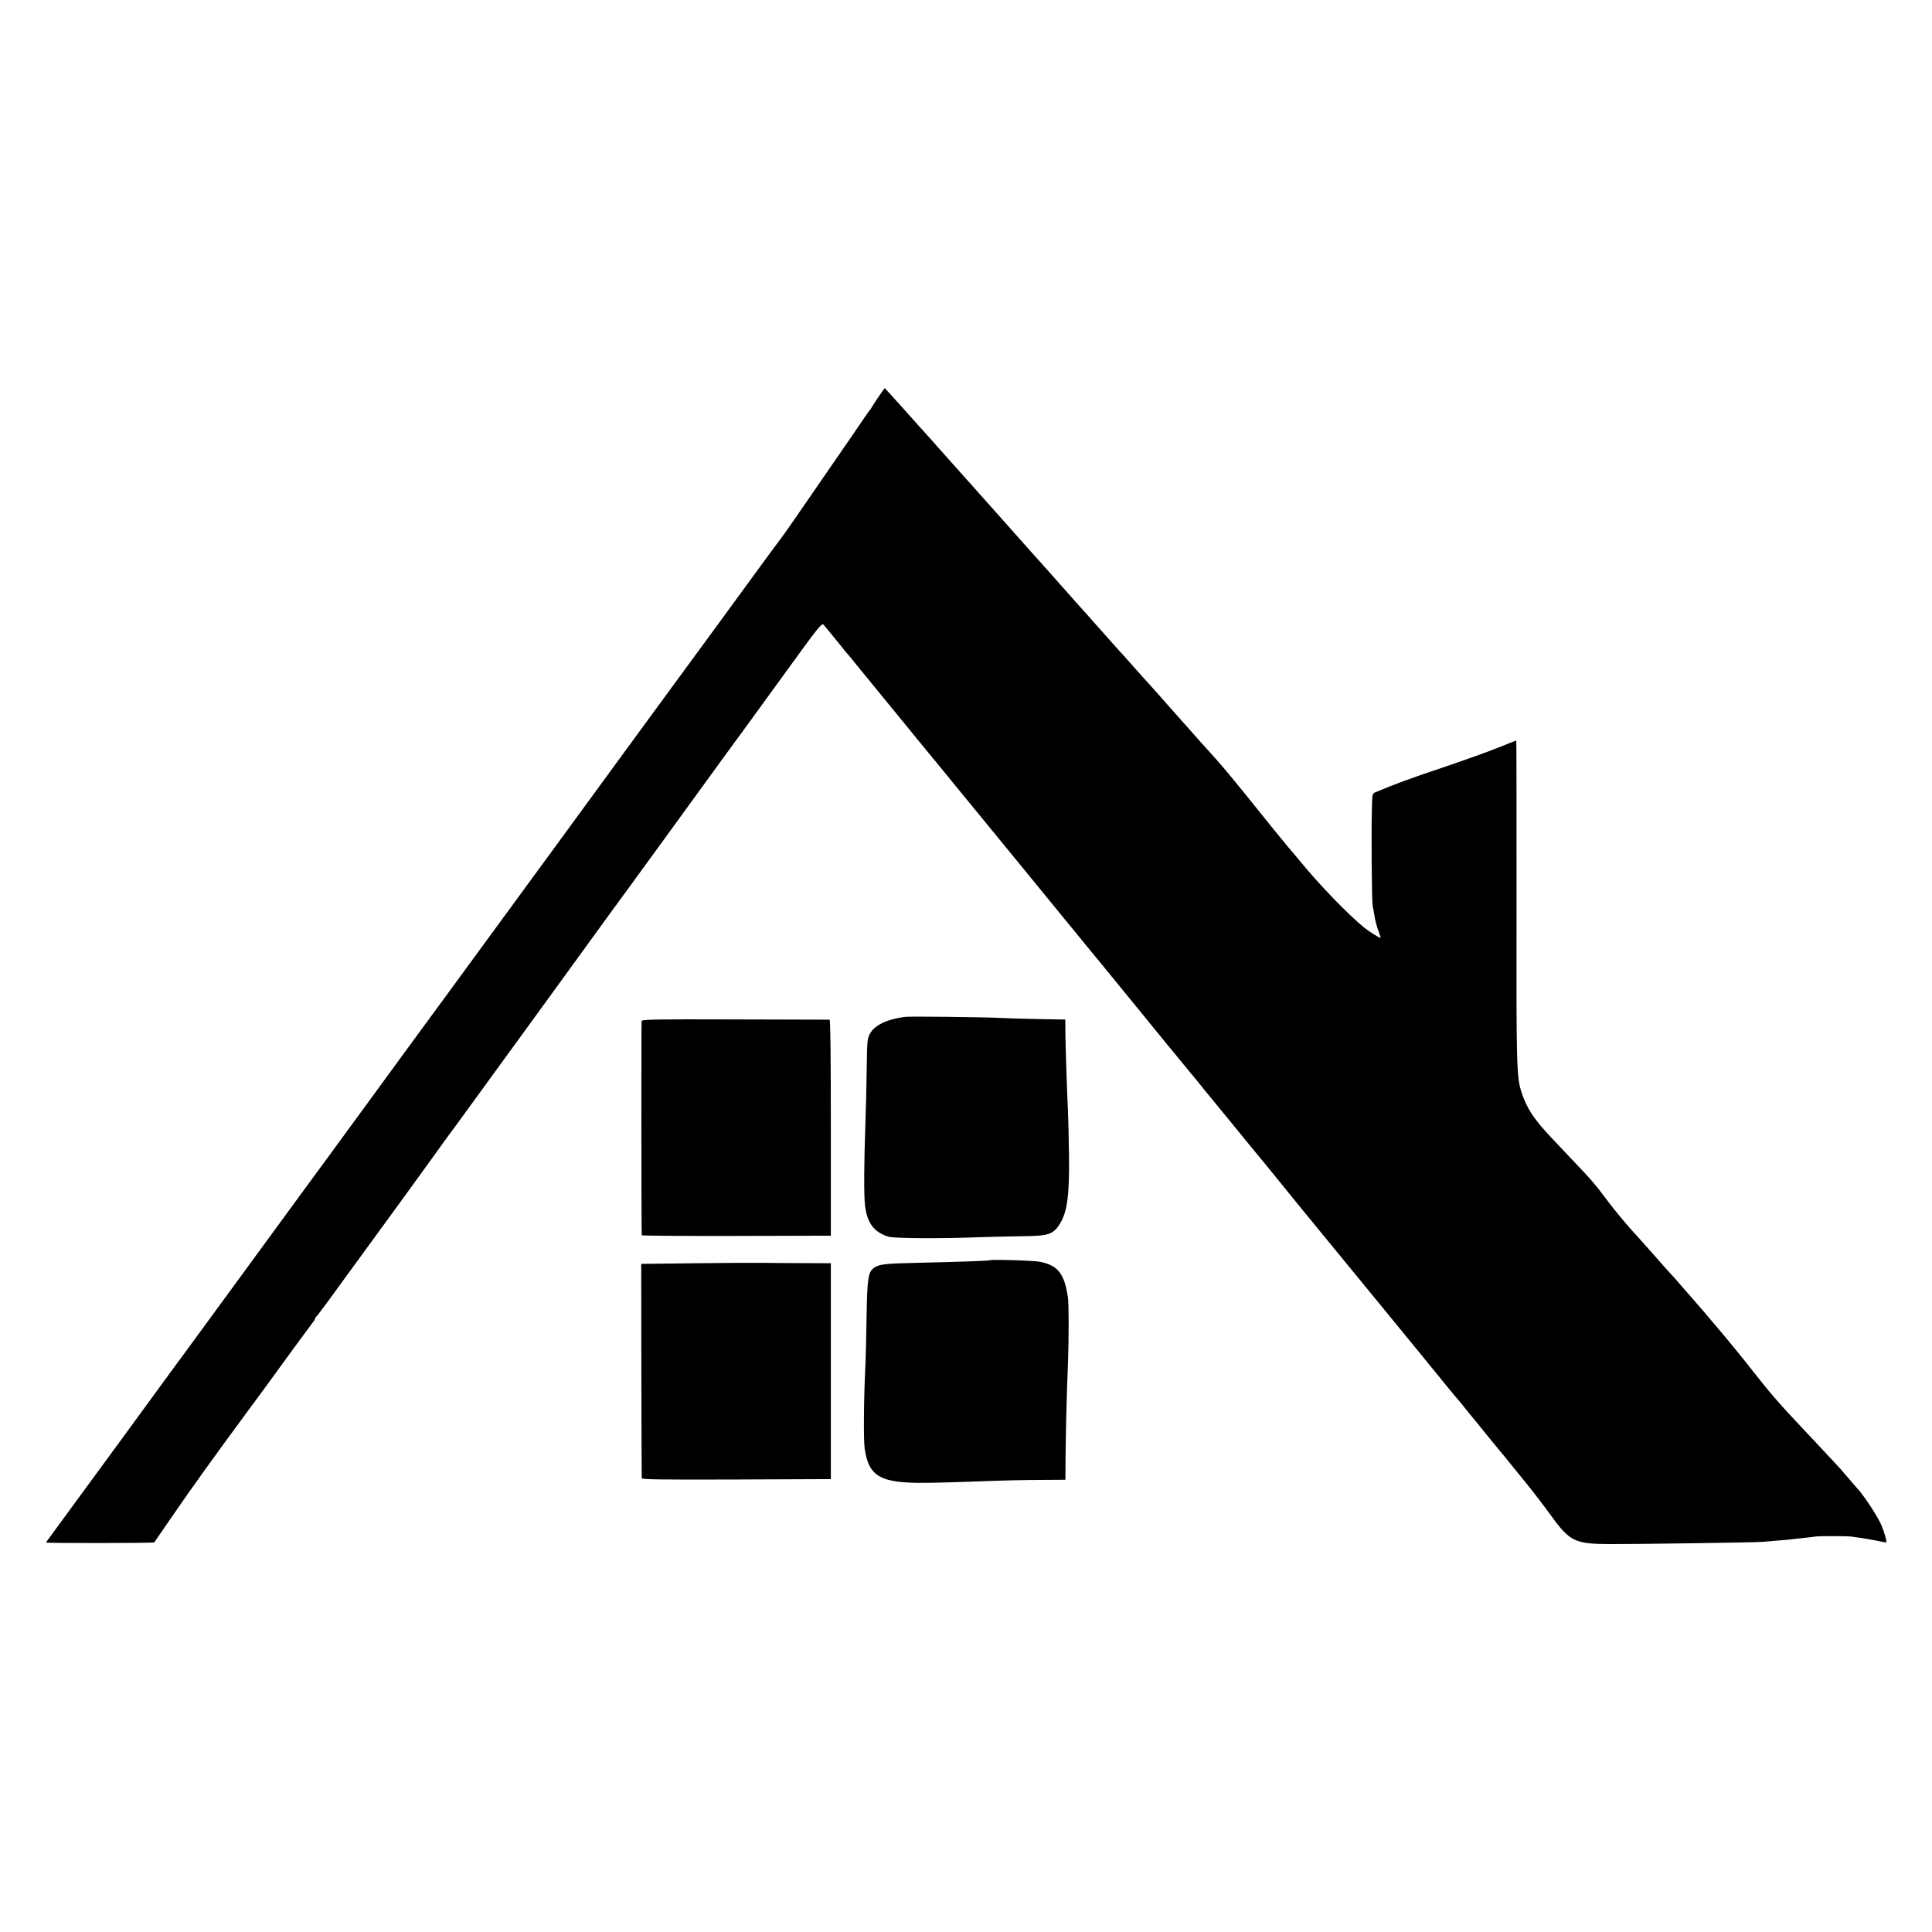 <?xml version="1.0" standalone="no"?>
<!DOCTYPE svg PUBLIC "-//W3C//DTD SVG 20010904//EN"
 "http://www.w3.org/TR/2001/REC-SVG-20010904/DTD/svg10.dtd">
<svg version="1.0" xmlns="http://www.w3.org/2000/svg"
 width="1508pt" height="1508pt" viewBox="0 0 1508 1508"
 preserveAspectRatio="xMidYMid meet">
<g transform="translate(0,1508) scale(0.1,-0.1)"
fill="#000000" stroke="none">
<path d="M6854 11978 c-27 -40 -51 -77 -53 -83 -2 -5 -7 -12 -11 -15 -3 -3
-21 -27 -39 -54 -18 -27 -56 -83 -85 -125 -29 -42 -110 -159 -180 -261 -282
-410 -364 -529 -393 -566 -40 -52 -195 -264 -478 -652 -262 -358 -467 -638
-508 -693 -9 -13 -169 -231 -354 -484 -185 -253 -394 -539 -464 -635 -71 -96
-135 -184 -143 -195 -18 -25 -548 -749 -693 -947 -59 -81 -116 -158 -125 -170
-9 -13 -198 -270 -419 -573 -221 -302 -433 -593 -472 -645 -38 -52 -83 -113
-99 -135 -16 -22 -69 -94 -117 -160 -72 -98 -256 -350 -673 -920 -16 -22 -59
-81 -96 -131 -37 -50 -78 -106 -92 -125 -63 -87 -880 -1204 -936 -1279 -35
-47 -64 -87 -64 -90 0 -6 839 -5 844 1 1 2 61 89 132 192 155 226 341 485 592
825 103 139 196 266 207 282 33 47 295 404 310 423 8 9 15 21 15 26 0 5 3 11
8 13 4 2 86 111 181 243 96 132 198 272 226 310 110 150 481 660 495 681 18
27 191 264 203 279 4 6 271 372 593 815 321 442 591 813 599 825 9 11 243 333
521 715 277 382 512 705 522 717 9 13 149 205 311 428 276 381 295 404 310
388 9 -10 54 -65 101 -123 46 -58 87 -107 90 -110 3 -3 35 -41 70 -85 36 -44
100 -123 143 -175 43 -52 84 -102 90 -110 36 -44 372 -456 377 -460 3 -3 43
-52 90 -110 47 -58 95 -116 106 -130 12 -14 198 -241 414 -505 216 -264 407
-498 425 -520 19 -22 70 -85 115 -140 45 -55 96 -118 115 -140 18 -22 145
-177 282 -345 137 -168 256 -314 265 -325 10 -11 54 -65 99 -120 44 -55 91
-111 103 -125 11 -14 39 -48 61 -75 22 -28 48 -59 57 -70 9 -11 83 -101 164
-200 80 -99 164 -200 184 -225 21 -25 71 -86 112 -136 40 -50 159 -196 264
-325 406 -495 676 -825 692 -844 22 -26 166 -202 261 -319 40 -50 83 -102 95
-116 12 -14 48 -59 81 -100 33 -41 67 -82 75 -91 8 -9 31 -35 50 -59 31 -39
71 -89 117 -144 9 -11 47 -58 85 -105 39 -47 80 -97 91 -111 12 -13 42 -50 67
-81 25 -31 90 -112 146 -180 55 -68 138 -176 183 -239 152 -211 191 -231 459
-232 203 -1 1142 12 1197 17 28 2 86 7 130 11 44 3 87 7 95 9 8 1 49 6 90 10
41 4 84 9 95 11 26 6 263 5 290 0 11 -2 43 -7 70 -10 28 -4 82 -14 120 -21 39
-8 73 -15 77 -15 9 0 -15 86 -40 142 -31 70 -144 240 -192 288 -3 3 -32 37
-65 75 -33 39 -64 75 -70 81 -21 23 -232 249 -274 293 -177 187 -264 286 -381
436 -95 122 -239 298 -340 415 -12 14 -31 36 -42 50 -27 32 -140 161 -153 176
-5 6 -32 37 -60 69 -27 32 -57 65 -66 74 -9 9 -38 41 -64 71 -50 57 -172 195
-190 214 -71 75 -177 203 -233 277 -98 132 -126 165 -288 335 -210 221 -221
233 -275 303 -52 68 -87 134 -113 216 -39 118 -41 201 -39 1494 0 688 0 1251
-2 1251 -2 0 -63 -24 -137 -54 -73 -30 -272 -101 -443 -159 -267 -90 -355
-122 -517 -190 -27 -11 -27 -11 -30 -131 -5 -201 -1 -719 6 -756 4 -19 12 -61
17 -94 6 -32 19 -81 30 -107 10 -27 17 -49 14 -49 -11 0 -84 46 -125 78 -123
99 -359 343 -504 522 -17 20 -63 75 -102 121 -59 71 -165 201 -318 393 -17 21
-35 43 -41 50 -5 6 -28 34 -50 61 -40 51 -138 165 -211 245 -23 25 -83 92
-134 150 -51 58 -123 139 -160 180 -37 41 -84 95 -106 120 -21 24 -46 51 -54
60 -26 28 -148 164 -170 190 -12 14 -38 43 -59 65 -20 22 -90 101 -156 175
-65 74 -121 137 -124 140 -3 3 -40 43 -81 90 -69 79 -115 129 -165 186 -11 12
-47 52 -80 90 -33 37 -65 72 -70 78 -6 6 -118 133 -250 281 -132 149 -242 272
-245 275 -3 3 -41 46 -85 95 -44 50 -82 92 -85 95 -3 3 -39 43 -80 90 -41 47
-81 92 -90 101 -8 9 -28 31 -45 50 -97 109 -277 309 -279 309 -2 0 -25 -33
-52 -72z"/>
<path d="M7065 7143 c-143 -18 -241 -66 -276 -134 -20 -39 -21 -60 -24 -278
-2 -130 -6 -317 -10 -416 -11 -305 -13 -566 -3 -645 16 -136 71 -209 183 -243
45 -13 393 -16 705 -4 102 3 257 7 345 8 201 2 237 14 289 99 56 90 74 224 70
528 -2 130 -5 284 -8 342 -9 197 -18 475 -20 599 l-1 123 -215 4 c-118 2 -253
6 -300 9 -120 6 -699 13 -735 8z"/>
<path d="M5008 7110 c-3 -13 -2 -1654 1 -1672 1 -3 333 -6 738 -5 l738 2 0
843 c0 554 -3 842 -10 843 -5 0 -337 1 -737 2 -639 2 -727 0 -730 -13z"/>
<path d="M7726 5243 c-3 -4 -260 -13 -536 -19 -286 -6 -331 -11 -372 -43 -42
-34 -49 -84 -54 -375 -2 -149 -6 -309 -8 -356 -14 -278 -17 -602 -7 -675 31
-221 123 -273 476 -269 77 0 235 5 350 9 300 11 389 13 575 14 l166 1 1 168
c1 171 9 501 19 742 7 190 7 457 0 510 -27 187 -76 251 -216 281 -44 10 -386
20 -394 12z"/>
<path d="M5435 5220 l-430 -5 1 -830 c1 -456 2 -836 3 -843 1 -10 152 -12 738
-10 l738 3 0 843 0 842 -220 1 c-121 0 -260 1 -310 2 -49 1 -283 0 -520 -3z"/>
</g>
</svg>
